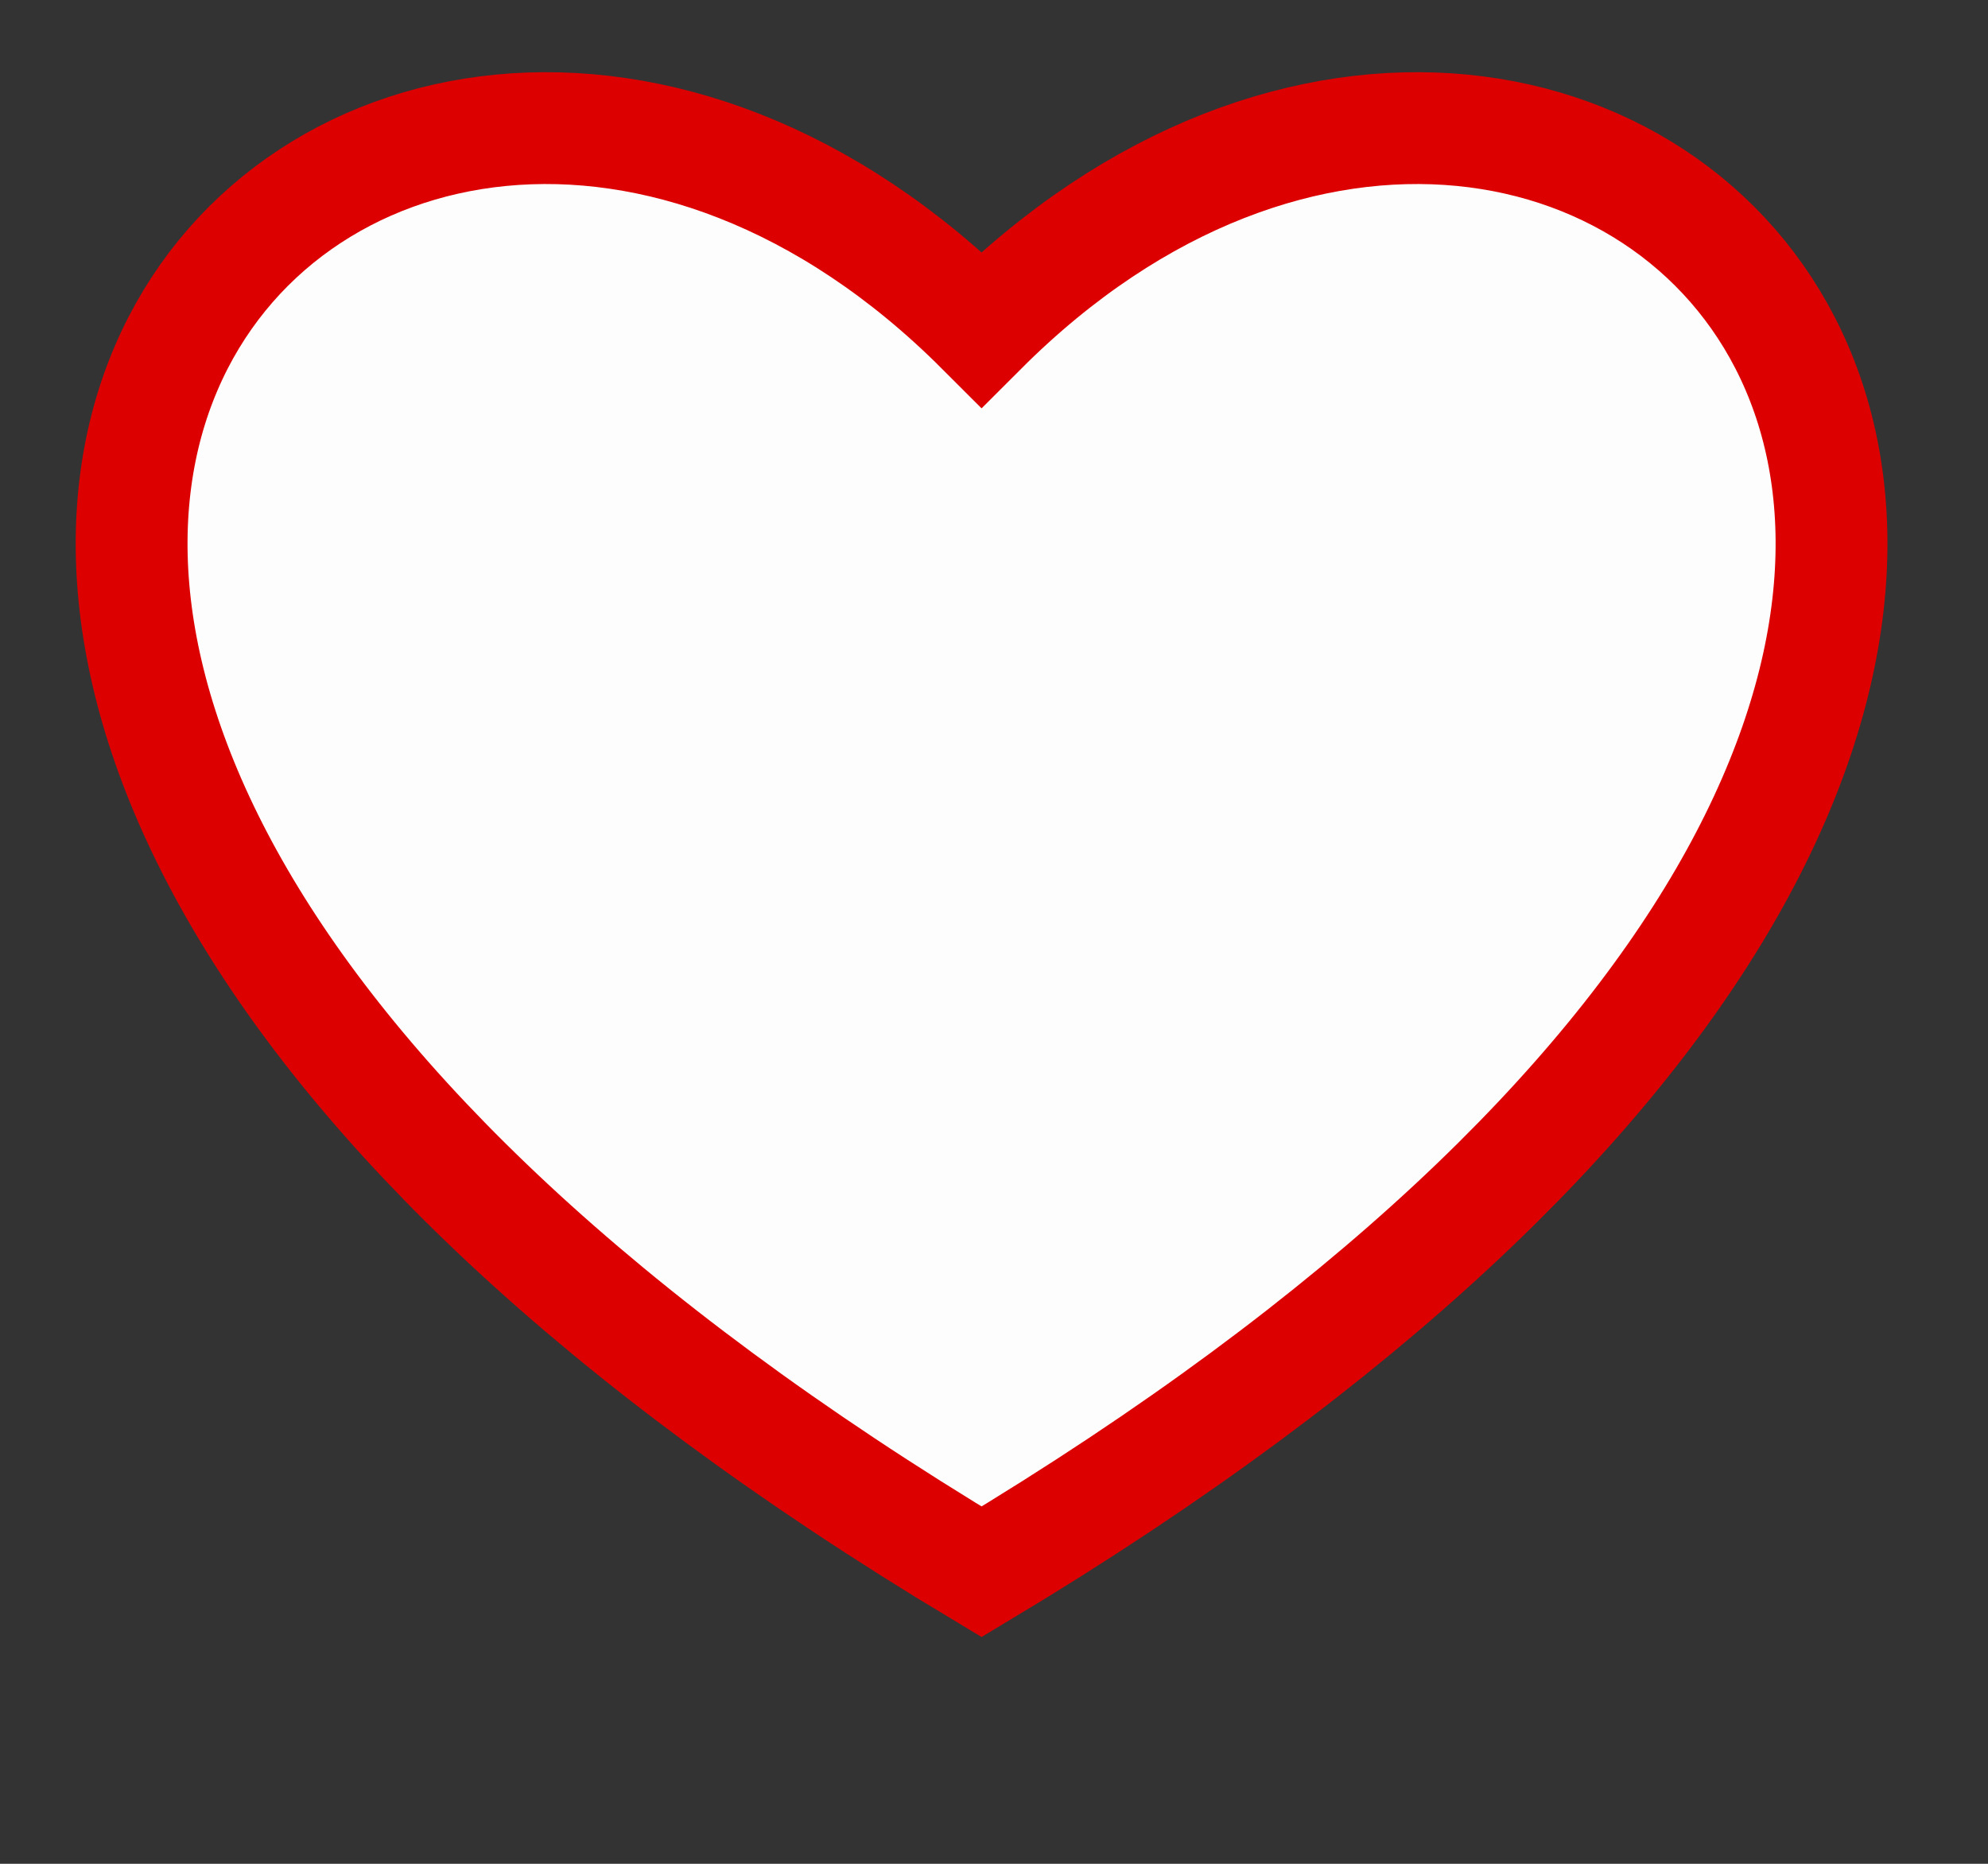 <?xml version="1.0" encoding="UTF-8"?>
<svg xmlns="http://www.w3.org/2000/svg" version="1.1" viewBox="-158 -53 320 300" >
<rect x="-158" y="-53" width="320" height="300" fill="#333333" stroke="none"/>
<path id="grenfell-green" d="M0,0 C100,-100 250,50 0,200 C-250,50 -100,-100 0,0 Z" fill="#fdfdfd" stroke="#dd0000" stroke-width="18" stroke-linecap="square" stroke-linejoin="miter"/>
</svg>
